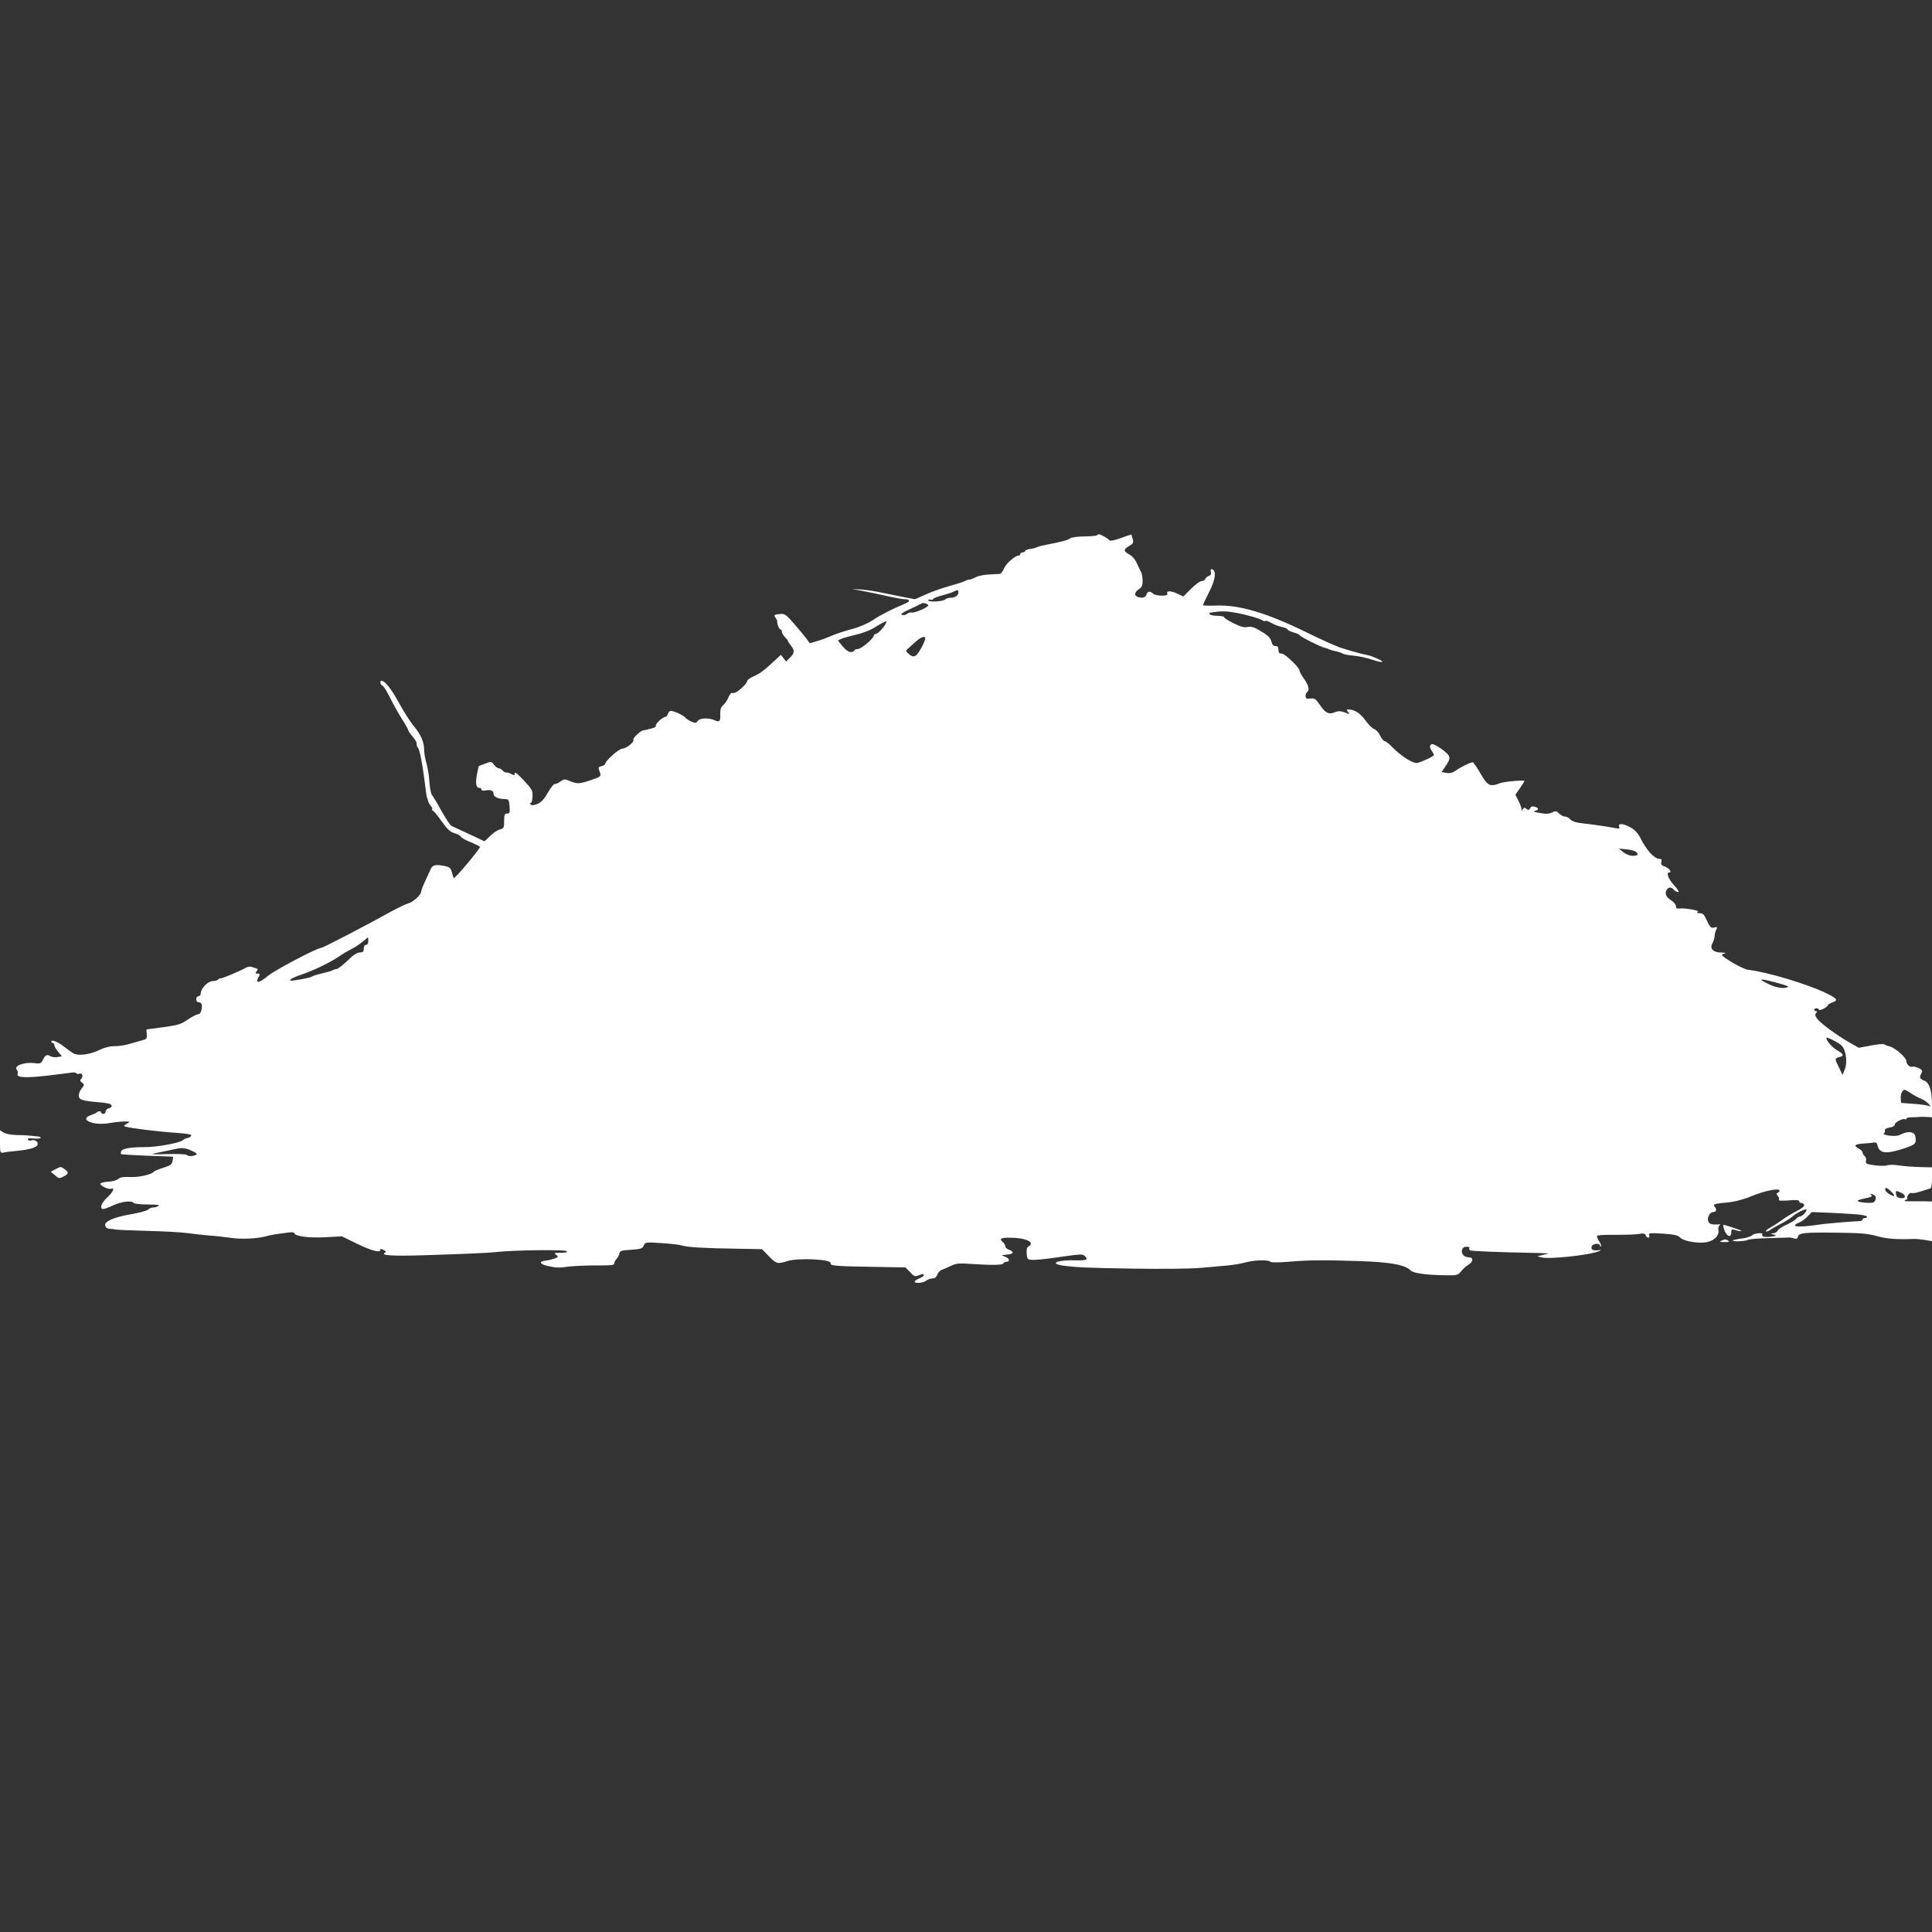<?xml version="1.0" standalone="no"?>
<!DOCTYPE svg PUBLIC "-//W3C//DTD SVG 20010904//EN"
 "http://www.w3.org/TR/2001/REC-SVG-20010904/DTD/svg10.dtd">
<svg version="1.0" xmlns="http://www.w3.org/2000/svg"
 width="1280pt" height="1280pt" viewBox="0 0 1280 1280"
 preserveAspectRatio="xMidYMid meet">
<rect x="0" y="0" width="1280" height="1280" fill="#333333" stroke="none"/>
<g transform="translate(0,1280) scale(0.1,-0.1)"
fill="#ffffff" stroke="none">
<path d="M7267 9253 c-4 -3 -42 -7 -86 -7 -47 -1 -84 -6 -93 -14 -14 -11 -56
-22 -160 -42 -27 -5 -53 -12 -60 -16 -7 -4 -26 -9 -43 -11 -16 -2 -31 -8 -33
-13 -2 -6 -10 -10 -18 -10 -8 0 -14 -4 -14 -10 0 -5 -4 -10 -9 -10 -24 0 -81
-49 -97 -82 -9 -21 -22 -39 -28 -40 -6 0 -38 -2 -71 -4 -33 -1 -73 -9 -90 -18
-16 -9 -36 -16 -43 -16 -7 0 -20 -4 -30 -10 -9 -5 -53 -19 -96 -31 -44 -12
-115 -36 -157 -55 l-77 -34 -79 15 c-43 8 -107 22 -143 29 -36 8 -94 17 -130
20 l-65 4 75 -14 c41 -8 114 -23 161 -34 48 -11 98 -20 112 -20 38 0 40 -14 4
-29 -83 -34 -167 -77 -217 -111 -34 -22 -87 -45 -140 -59 -47 -12 -105 -32
-130 -43 -25 -11 -67 -27 -95 -35 l-50 -15 -20 28 c-11 15 -48 60 -81 98 -55
64 -64 71 -95 68 -40 -3 -45 -7 -30 -26 6 -8 11 -18 10 -22 -2 -16 13 -54 22
-54 5 0 9 -7 9 -15 0 -8 9 -24 20 -35 11 -11 20 -23 20 -26 0 -3 9 -17 20 -31
26 -34 25 -49 -6 -80 l-26 -26 -17 22 -17 23 -43 -40 c-70 -65 -94 -83 -138
-103 -24 -10 -43 -24 -43 -32 0 -7 -16 -28 -36 -45 -33 -30 -47 -36 -67 -33
-4 1 -14 -13 -22 -31 -7 -18 -23 -41 -34 -50 -15 -13 -20 -28 -19 -58 2 -49
-5 -57 -37 -42 -39 18 -102 15 -113 -5 -8 -14 -14 -15 -41 -4 -16 7 -36 20
-42 28 -13 15 -73 43 -95 43 -7 0 -16 -9 -19 -20 -3 -11 -12 -20 -18 -20 -18
-1 -69 -49 -62 -59 3 -5 -9 -13 -27 -17 -18 -4 -36 -9 -40 -10 -5 -1 -12 -2
-17 -3 -18 -2 -71 -53 -65 -62 9 -14 -47 -59 -73 -59 -22 0 -113 -81 -113
-100 0 -5 -11 -12 -24 -16 -22 -5 -24 -9 -15 -31 14 -37 13 -38 -55 -61 -76
-26 -92 -27 -140 -7 -34 15 -39 14 -64 -3 -15 -11 -31 -18 -37 -16 -5 2 -26
-24 -45 -57 -25 -44 -44 -65 -69 -75 -24 -10 -38 -11 -45 -4 -7 7 -7 10 0 10
6 0 11 19 12 43 2 39 -3 48 -58 107 -40 43 -60 59 -60 47 0 -15 -3 -16 -22 -5
-13 7 -28 11 -34 10 -6 -1 -17 5 -24 13 -7 8 -18 15 -26 15 -7 0 -21 11 -31
23 -17 23 -19 23 -58 8 -22 -8 -41 -15 -42 -16 -2 -1 -7 -26 -13 -55 -11 -60
-6 -90 16 -90 8 0 14 -5 14 -11 0 -7 11 -9 27 -6 35 7 53 -1 53 -23 0 -19 29
-33 73 -34 27 -1 29 -4 33 -48 3 -42 1 -48 -16 -48 -17 0 -20 -7 -20 -49 0
-45 -2 -49 -27 -56 -16 -3 -45 -23 -65 -43 l-38 -36 -102 48 c-57 26 -110 51
-118 55 -8 4 -37 49 -65 98 -27 50 -56 97 -63 106 -7 8 -14 46 -17 85 -2 39
-11 94 -19 123 -9 29 -16 70 -16 91 0 51 -21 100 -68 157 -22 25 -65 93 -97
151 -50 93 -94 149 -117 150 -14 0 -8 -28 6 -33 8 -3 31 -40 51 -81 20 -41 55
-103 77 -138 22 -34 41 -68 42 -74 1 -6 14 -26 29 -43 15 -18 27 -37 27 -42 0
-18 2 -24 10 -34 10 -13 28 -100 41 -205 13 -103 16 -125 18 -125 2 0 4 -8 6
-18 2 -10 11 -27 19 -36 9 -10 13 -21 9 -24 -3 -4 -2 -7 3 -7 5 0 32 -31 59
-70 39 -55 58 -72 86 -80 21 -6 39 -16 42 -23 3 -7 32 -24 66 -37 34 -14 61
-28 61 -31 0 -14 -169 -215 -174 -207 -1 1 -7 19 -12 38 -9 31 -14 36 -56 44
-55 11 -75 4 -87 -27 -5 -12 -21 -47 -35 -77 -14 -29 -26 -60 -26 -68 0 -21
-55 -70 -87 -78 -15 -4 -66 -28 -113 -54 -164 -91 -451 -240 -462 -240 -28 0
-312 -150 -355 -187 -52 -44 -83 -51 -63 -13 14 25 13 30 -6 30 -13 0 -14 3
-4 15 10 12 9 16 -4 20 -9 3 -23 7 -31 10 -9 2 -23 0 -33 -5 -39 -23 -172 -78
-172 -72 0 3 -5 1 -12 -6 -7 -7 -24 -12 -39 -12 -31 0 -79 -49 -79 -81 0 -10
-7 -19 -15 -19 -8 0 -15 -9 -15 -20 0 -11 6 -20 14 -20 22 0 28 -17 21 -50 -4
-19 -13 -30 -23 -30 -9 0 -40 -16 -68 -35 -45 -31 -64 -37 -160 -50 -60 -8
-110 -15 -112 -15 -2 0 -2 -14 0 -32 3 -29 0 -33 -32 -41 -19 -5 -57 -16 -85
-24 -27 -8 -71 -15 -96 -14 -30 0 -64 -8 -97 -24 -63 -31 -141 -42 -173 -25
-13 7 -42 28 -64 45 -41 33 -85 50 -85 34 0 -5 5 -9 10 -9 6 0 10 -6 10 -14 0
-8 11 -28 25 -44 l25 -30 -27 -5 c-15 -3 -35 -1 -45 4 -27 15 -37 11 -53 -21
-14 -27 -18 -29 -63 -23 -61 7 -131 -19 -112 -42 7 -8 10 -21 7 -30 -10 -25
53 -28 200 -11 76 9 148 18 161 20 12 2 25 0 28 -5 2 -4 11 -6 18 -3 20 8 30
-14 15 -32 -10 -12 -9 -17 5 -27 16 -12 16 -14 -4 -40 -12 -15 -20 -37 -18
-49 3 -25 28 -32 135 -41 35 -3 67 -8 73 -12 16 -10 12 -22 -10 -28 -11 -3
-20 -12 -20 -21 0 -9 -7 -16 -15 -16 -8 0 -15 5 -15 10 0 10 -21 10 -30 -1 -3
-3 -18 -10 -35 -16 -87 -28 10 -73 118 -54 35 6 81 11 103 11 39 -1 39 -1 14
-15 -19 -10 -21 -15 -10 -19 28 -10 225 -34 333 -41 74 -5 107 -11 104 -18 -2
-7 -12 -14 -23 -16 -10 -1 -26 -9 -34 -16 -22 -18 -170 -45 -253 -45 -94 0
-147 -10 -154 -27 -3 -8 -3 -16 -1 -19 3 -3 81 -7 174 -11 93 -3 170 -6 171
-7 1 0 -1 -13 -4 -28 -4 -23 -14 -30 -62 -45 -31 -10 -58 -21 -61 -25 -14 -19
-99 -39 -157 -36 -45 2 -66 -1 -80 -13 -10 -9 -38 -17 -63 -18 -25 -1 -49 -6
-54 -11 -11 -11 51 -43 70 -36 28 11 13 -22 -26 -58 -39 -35 -53 -76 -26 -76
8 0 38 11 68 25 54 25 122 33 133 15 3 -5 45 -10 93 -10 60 0 82 -3 72 -10 -8
-5 -24 -10 -34 -10 -11 0 -27 -6 -35 -14 -9 -8 -58 -21 -110 -30 -117 -20
-181 -48 -174 -76 3 -12 14 -20 27 -21 11 0 30 -2 41 -5 11 -2 106 -6 210 -9
105 -2 226 -9 270 -15 44 -6 109 -13 145 -16 36 -2 98 -9 138 -15 73 -11 181
-5 237 11 27 8 51 12 152 25 18 2 33 0 33 -4 0 -21 95 -34 203 -28 l112 6 102
-50 c98 -47 153 -61 153 -39 0 7 7 7 21 -1 17 -9 19 -13 8 -19 -29 -18 51 -23
270 -16 284 9 414 15 471 21 113 13 452 17 463 6 8 -8 -1 -11 -38 -11 -43 0
-47 -2 -31 -13 17 -13 17 -14 -10 -25 -16 -6 -42 -12 -58 -14 -52 -5 -40 -25
24 -38 41 -9 75 -10 107 -4 27 5 102 9 168 10 147 0 155 1 155 16 0 6 7 19 16
29 8 9 17 26 18 36 2 15 15 19 77 23 65 4 75 8 84 28 10 23 12 23 120 16 61
-4 121 -11 134 -16 30 -11 151 -18 363 -21 l167 -3 46 -48 c49 -50 56 -52 125
-30 71 21 288 11 283 -14 -4 -18 25 -21 269 -25 l227 -4 30 -31 c26 -28 32
-31 56 -22 32 12 35 12 35 1 0 -5 -13 -14 -30 -21 -16 -7 -30 -16 -30 -21 0
-14 55 -10 76 6 10 8 29 15 42 15 15 0 26 9 32 25 5 14 18 28 27 31 10 3 37
15 60 26 37 18 53 20 140 14 135 -9 207 -8 211 4 2 5 10 10 17 10 27 0 26 20
-2 32 l-28 12 38 4 c43 4 48 18 12 32 -14 5 -25 16 -25 24 0 7 -7 19 -15 26
-27 23 -16 30 46 30 104 0 171 -31 123 -58 -11 -6 -14 -20 -12 -48 3 -37 5
-39 38 -41 19 -1 85 5 145 14 178 25 184 26 200 13 29 -24 15 -32 -57 -30
-121 4 -182 -21 -85 -35 93 -12 155 -15 467 -20 187 -3 376 -1 445 5 66 6 147
13 180 16 33 3 83 11 112 19 58 17 154 20 169 6 5 -6 49 -6 114 -1 140 12 237
13 475 5 208 -7 303 -24 342 -63 18 -18 109 -30 235 -31 72 -1 78 1 98 26 11
15 34 35 50 45 32 19 32 48 1 48 -30 0 -51 23 -45 48 4 15 14 22 31 22 13 0
22 -4 18 -9 -3 -5 -1 -12 4 -15 8 -5 201 -13 436 -17 55 -1 91 -3 80 -6 -11
-2 -31 -6 -45 -10 l-25 -6 25 -7 c52 -15 327 15 385 41 17 8 16 9 -7 6 -34 -5
-50 5 -42 26 7 19 54 23 54 5 0 -6 3 -8 6 -5 4 4 -1 18 -10 31 -9 14 -16 30
-16 36 0 7 42 10 123 9 67 0 138 2 158 6 28 5 38 3 42 -9 4 -9 11 -16 18 -16
6 0 8 7 5 17 -6 14 3 15 90 10 77 -5 101 -11 115 -26 24 -25 124 -42 179 -30
50 11 81 44 75 79 -3 13 1 28 8 32 8 5 5 8 -8 6 -45 -3 -63 3 -68 23 -7 27 12
59 35 59 20 0 24 20 7 37 -14 14 3 19 100 28 37 4 98 20 145 40 86 36 186 56
186 37 0 -6 -6 -12 -12 -15 -10 -3 -10 -7 0 -20 8 -9 11 -21 8 -26 -4 -6 19
-8 64 -4 49 4 70 3 70 -6 0 -6 6 -11 14 -11 8 0 16 -6 19 -13 3 -8 -16 -24
-52 -42 -31 -16 -72 -41 -91 -55 -19 -15 -54 -37 -78 -51 -24 -13 -38 -25 -32
-27 6 -2 16 1 23 6 7 6 39 25 72 42 33 17 69 40 80 50 26 24 85 53 93 46 7 -8
-28 -46 -43 -46 -7 0 -19 -7 -26 -16 -7 -9 -36 -26 -65 -39 -28 -12 -54 -30
-57 -39 -4 -9 -17 -16 -29 -17 -22 -1 -22 -1 2 -8 23 -7 22 -8 -13 -14 -42 -6
-70 0 -61 14 9 15 -54 10 -69 -6 -9 -8 -40 -18 -71 -21 -31 -4 -56 -10 -56
-13 0 -9 85 -5 101 5 8 4 68 10 134 11 66 2 127 4 135 4 8 1 25 -2 36 -6 16
-5 23 -2 26 13 7 24 43 28 272 25 144 -2 193 -6 253 -23 66 -18 128 -23 248
-18 11 0 41 -3 68 -7 l47 -8 0 132 0 131 -42 1 c-24 0 -68 0 -98 0 -41 0 -50
2 -35 9 11 5 16 9 12 9 -4 1 -3 10 3 22 7 11 18 18 26 15 7 -3 35 2 61 11 27
9 54 17 61 19 8 2 12 25 12 72 l0 68 -82 2 c-46 1 -108 6 -138 11 -30 5 -64 5
-75 1 -19 -7 -75 -4 -124 6 -17 4 -22 10 -18 24 3 11 -1 24 -9 31 -8 6 -14 17
-14 24 0 6 -11 18 -25 25 -38 20 -26 31 35 34 30 2 61 5 69 7 9 2 17 -5 19
-16 12 -56 52 -63 163 -28 91 29 96 34 89 83 -5 32 -47 39 -94 15 -21 -11 -43
-13 -78 -9 -27 4 -45 10 -38 14 6 4 10 13 8 21 -2 8 9 15 32 19 20 3 34 11 33
18 -3 14 54 45 67 37 6 -3 10 -2 10 4 0 5 17 9 38 9 20 0 42 1 47 2 6 1 27 1
48 0 l37 -2 0 76 c0 100 -16 152 -52 167 -30 12 -33 20 -18 49 9 16 6 22 -17
33 -16 8 -34 12 -41 10 -17 -7 -42 15 -42 37 0 23 -75 89 -110 97 -14 3 -30 9
-36 14 -5 4 -46 1 -90 -8 l-79 -15 -65 37 c-89 52 -195 130 -213 159 -12 17
-13 26 -4 35 8 8 8 11 -1 11 -7 0 -12 5 -12 10 0 6 7 10 15 10 8 0 15 -4 15
-9 0 -5 14 -3 30 5 17 9 30 19 30 24 0 4 14 13 31 19 40 14 31 25 -44 62 -127
61 -385 138 -515 154 -18 2 -67 25 -110 51 -70 44 -74 49 -52 55 20 6 17 7
-16 8 -55 1 -78 26 -59 61 8 14 14 35 15 48 0 13 5 32 11 43 9 17 7 19 -13 14
-24 -6 -29 0 -60 68 -9 19 -20 27 -38 27 -18 0 -21 3 -11 9 14 9 -84 26 -125
22 -16 -2 -22 3 -20 15 0 10 -13 27 -31 38 -35 23 -45 45 -31 70 11 20 32 21
48 1 7 -8 19 -15 27 -15 10 0 0 17 -26 45 -38 41 -54 85 -31 85 20 0 -3 29
-30 39 -22 7 -27 14 -23 30 4 16 1 21 -13 21 -35 1 -87 58 -129 144 -13 25
-35 49 -60 63 -49 28 -87 31 -78 6 6 -14 1 -15 -33 -8 -55 10 -149 24 -216 31
-37 4 -63 13 -74 25 -9 11 -25 19 -36 19 -10 0 -27 9 -38 20 -18 18 -23 19
-48 7 -21 -10 -40 -11 -82 -3 -34 6 -46 11 -32 14 28 4 29 19 1 27 -15 5 -25
2 -31 -9 -8 -14 -12 -15 -25 -5 -12 10 -16 10 -24 -2 -7 -12 -9 -12 -9 1 0 9
-9 34 -20 55 l-20 40 30 43 c16 23 30 45 30 47 0 9 -135 -3 -163 -14 -65 -26
-82 -17 -128 64 -24 41 -47 75 -52 75 -14 0 -79 -32 -112 -55 -22 -15 -39 -20
-62 -16 l-32 6 29 43 c23 35 27 48 19 65 -10 21 -90 77 -109 77 -18 0 -21 -21
-6 -42 9 -12 16 -26 16 -30 0 -8 -66 -40 -107 -52 -27 -9 -106 41 -168 103
-21 23 -45 41 -52 41 -6 0 -20 16 -29 36 -9 20 -28 40 -40 44 -13 5 -40 32
-59 59 -33 46 -73 71 -113 71 -12 0 -12 -2 -1 -17 12 -15 12 -16 -6 -9 -42 17
-56 18 -84 6 -38 -15 -61 -3 -98 52 -26 38 -33 43 -61 40 -26 -3 -32 0 -32 17
0 11 5 23 10 26 18 11 10 45 -20 87 -16 22 -30 47 -30 54 0 21 -97 114 -119
114 -16 0 -21 6 -21 25 0 18 -5 25 -20 25 -13 0 -22 9 -26 28 -8 29 -23 43
-87 80 -29 17 -49 22 -72 18 -23 -5 -47 2 -93 25 -34 17 -62 35 -62 40 0 5
-20 9 -44 9 -25 0 -48 5 -51 10 -3 6 -3 10 2 11 4 0 17 2 28 4 48 7 84 6 139
-4 73 -13 167 -40 182 -52 6 -5 14 -6 17 -3 3 4 21 -2 40 -13 18 -11 50 -23
70 -27 20 -4 37 -11 37 -16 0 -5 18 -14 40 -20 22 -6 40 -14 40 -18 0 -8 147
-82 171 -85 8 -2 19 -5 24 -9 6 -3 26 -9 45 -13 19 -4 40 -11 45 -15 6 -5 38
-11 73 -14 35 -3 90 -15 124 -27 69 -23 91 -18 32 8 -21 9 -41 17 -44 18 -3 1
-21 5 -40 9 -19 4 -48 12 -65 17 -16 4 -55 16 -85 25 -30 9 -136 56 -235 105
-266 130 -445 183 -601 177 -46 -2 -84 0 -84 3 0 3 18 42 40 85 42 81 51 142
21 152 -10 3 -12 -1 -9 -16 4 -15 0 -23 -12 -27 -10 -3 -21 -12 -24 -20 -3 -8
-14 -15 -25 -15 -11 0 -42 -23 -70 -51 l-51 -51 -42 20 c-44 20 -73 19 -64 -3
6 -17 -78 -15 -96 3 -18 18 -36 15 -43 -8 -6 -20 -29 -25 -59 -14 -24 9 -19
31 9 50 20 13 25 25 25 55 0 22 -4 47 -9 57 -5 9 -18 36 -28 58 -11 26 -30 49
-50 60 -41 22 -41 34 -2 57 27 15 30 21 24 45 -4 15 -8 28 -9 30 -2 1 -34 -9
-71 -23 -45 -16 -71 -21 -76 -14 -6 11 -56 39 -68 39 -4 0 -11 -3 -14 -7z
m-917 -376 c0 -21 -22 -37 -50 -37 -14 0 -31 -5 -37 -11 -15 -15 -113 -20
-113 -6 0 5 6 7 14 4 8 -3 16 -1 18 4 2 5 30 17 63 25 33 9 67 20 75 25 21 12
30 11 30 -4z m-200 -88 c0 -12 -88 -51 -109 -47 -10 2 -25 -3 -33 -10 -9 -7
-23 -9 -32 -6 -12 5 3 16 54 39 39 18 73 35 76 37 8 8 44 -3 44 -13z m-302
-150 c-17 -21 -37 -39 -45 -39 -7 0 -13 -4 -13 -9 0 -20 -84 -91 -107 -91 -12
0 -23 -4 -23 -10 0 -5 -10 -10 -23 -10 -15 0 -35 14 -55 39 l-31 38 22 10 c12
6 56 18 97 28 47 10 97 30 135 54 33 21 63 36 67 34 5 -2 -6 -22 -24 -44z
m282 -68 c0 -14 -23 -63 -44 -93 -22 -33 -39 -35 -67 -9 -20 19 -20 20 -2 35
10 9 33 30 51 46 32 29 62 39 62 21z m4708 -1414 c21 -17 13 -27 -20 -27 -20
0 -45 10 -63 24 l-30 24 50 -5 c28 -3 56 -10 63 -16z m-8398 -592 c0 -16 -6
-25 -15 -25 -9 0 -15 -9 -15 -25 0 -20 -5 -25 -25 -25 -13 0 -37 -12 -53 -27
-55 -53 -92 -83 -102 -83 -6 0 -18 -4 -28 -9 -9 -5 -42 -14 -72 -21 -30 -7
-60 -16 -65 -21 -11 -8 -137 -31 -142 -25 -7 6 23 22 77 40 77 26 191 81 247
120 26 18 64 40 84 50 19 9 51 30 70 46 19 16 35 29 37 30 1 0 2 -11 2 -25z
m9332 -276 c44 -12 77 -23 75 -26 -16 -16 -74 -9 -123 14 -85 40 -71 44 48 12z
m429 -416 c29 -29 40 -109 22 -156 l-16 -39 -23 49 c-30 60 -30 61 1 69 35 9
31 20 -14 46 -33 19 -71 62 -71 82 0 9 82 -31 101 -51z m459 -316 c19 -13 49
-29 67 -36 17 -7 40 -22 50 -34 18 -20 17 -20 -2 -13 -11 4 -56 10 -100 13
l-80 6 -2 30 c-2 28 11 57 26 57 3 0 22 -10 41 -23z m-11382 -385 c24 -11 30
-17 20 -23 -17 -11 -55 -11 -62 0 -3 4 -61 7 -128 5 -110 -3 -117 -2 -68 8 30
6 80 16 110 23 59 13 76 12 128 -13z m11249 -264 c32 -30 29 -42 -7 -21 -16 9
-30 23 -30 30 0 19 10 16 37 -9z m68 -10 c35 -16 33 -40 -2 -36 -20 2 -29 9
-31 26 -4 25 -2 26 33 10z m-176 -17 c8 -5 11 -16 6 -30 -5 -17 -14 -21 -48
-20 -23 0 -51 4 -62 8 -16 7 -7 11 39 21 41 8 55 15 45 21 -8 5 -9 9 -4 9 6 0
16 -4 24 -9z m-111 -127 c34 -3 62 -10 62 -15 0 -5 -7 -9 -15 -9 -8 0 -15 -4
-15 -9 0 -6 -8 -10 -17 -11 -59 -2 -244 -18 -278 -24 -131 -20 -192 -14 -126
14 16 6 41 25 57 41 l28 29 121 -5 c66 -3 148 -8 183 -11z"/>
<path d="M0 5236 c0 -74 1 -76 23 -72 12 3 51 8 87 11 92 9 140 24 140 46 0
19 -23 31 -44 23 -8 -3 -17 0 -21 6 -5 8 6 10 39 7 25 -2 46 0 46 5 0 4 -10 9
-22 9 -13 1 -34 3 -48 5 -14 2 -54 4 -89 4 -39 1 -74 8 -88 17 l-23 15 0 -76z"/>
<path d="M366 5053 l-30 -16 28 -23 c25 -23 29 -23 57 -9 35 19 36 29 7 49
-26 18 -24 19 -62 -1z"/>
<path d="M11424 4652 c15 -44 46 -56 46 -18 0 23 2 24 32 15 17 -5 33 -7 35
-5 4 3 -29 15 -114 41 -9 3 -8 -6 1 -33z"/>
<path d="M11405 4580 c-16 -7 -11 -9 20 -9 29 -1 36 2 25 9 -17 11 -19 11 -45
0z"/>
</g>
</svg>
